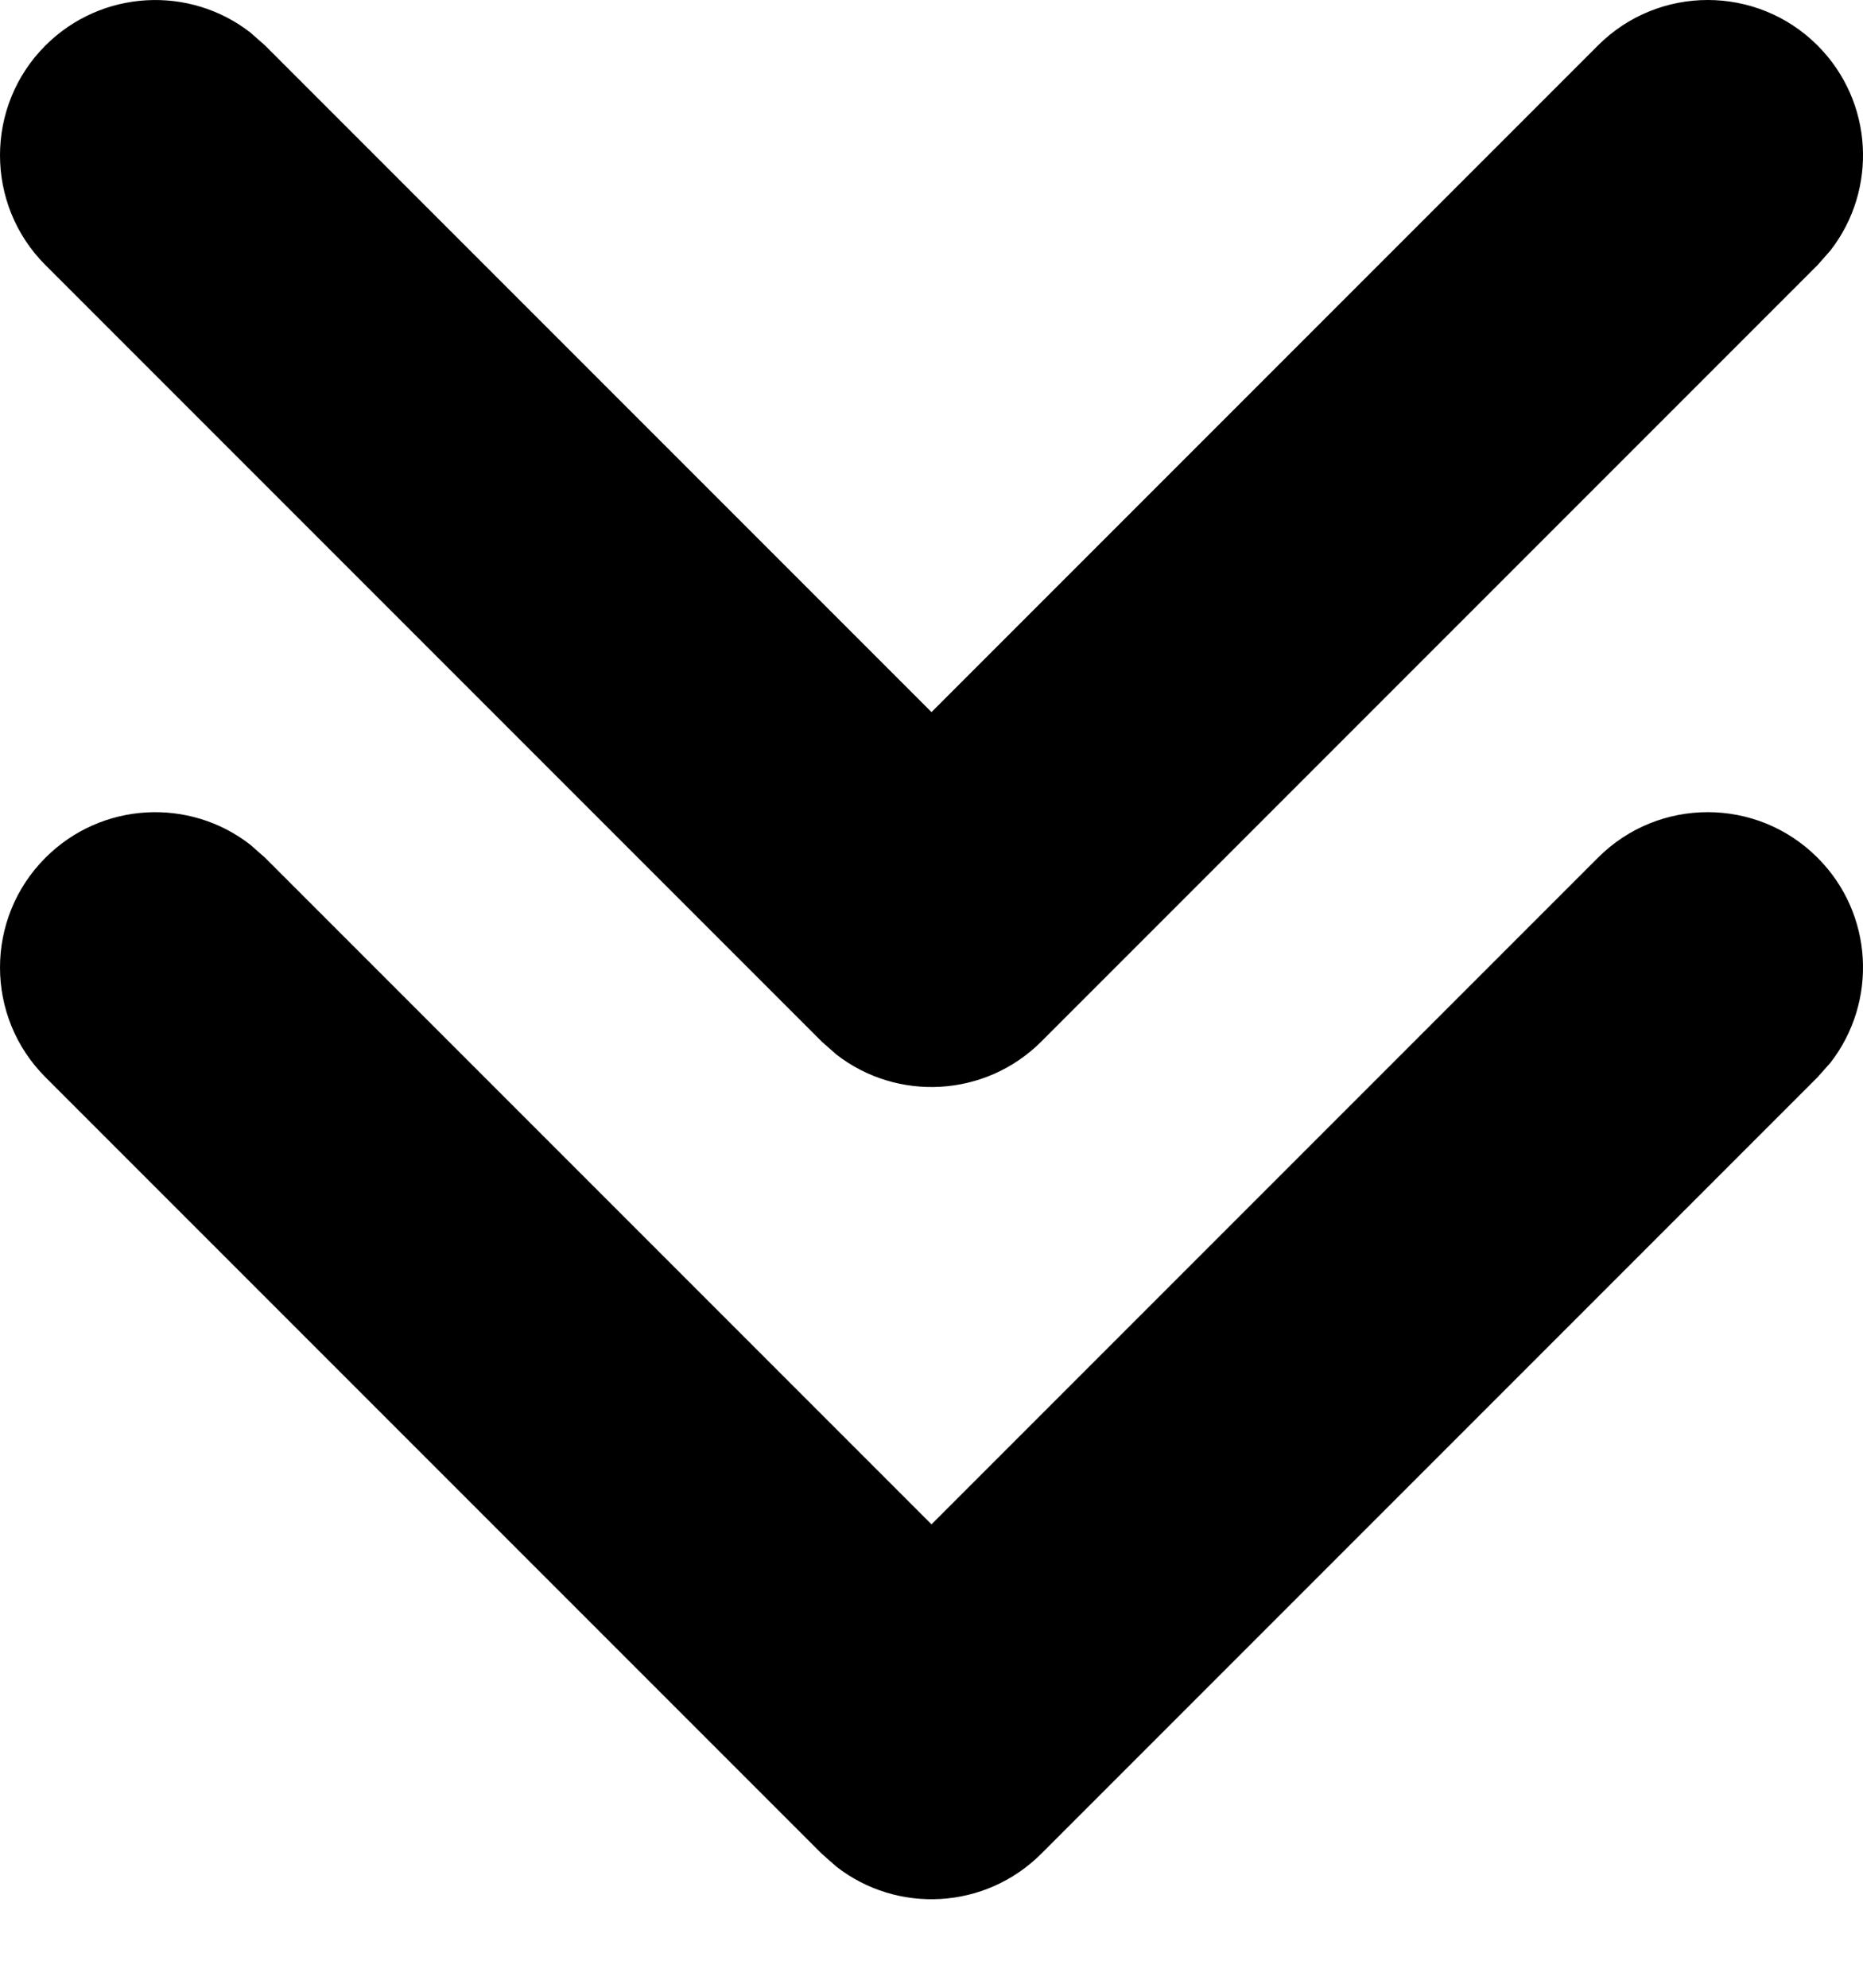 <svg width="15" height="16" viewBox="0 0 15 16" fill="none" xmlns="http://www.w3.org/2000/svg">
<path fill-rule="evenodd" clip-rule="evenodd" d="M0.366 0.366C0.817 -0.084 1.526 -0.119 2.016 0.262L2.134 0.366L7.5 5.732L12.866 0.366C13.354 -0.122 14.146 -0.122 14.634 0.366C15.085 0.817 15.119 1.526 14.738 2.016L14.634 2.134L8.384 8.384C7.933 8.834 7.224 8.869 6.734 8.488L6.616 8.384L0.366 2.134C-0.122 1.646 -0.122 0.854 0.366 0.366Z" fill="black"/>
<path fill-rule="evenodd" clip-rule="evenodd" d="M0.366 6.904C0.817 6.453 1.526 6.418 2.016 6.8L2.134 6.904L7.5 12.27L12.866 6.904C13.354 6.415 14.146 6.415 14.634 6.904C15.085 7.354 15.119 8.063 14.738 8.554L14.634 8.671L8.384 14.921C7.933 15.372 7.224 15.407 6.734 15.025L6.616 14.921L0.366 8.671C-0.122 8.183 -0.122 7.392 0.366 6.904Z" fill="black"/>
</svg>
